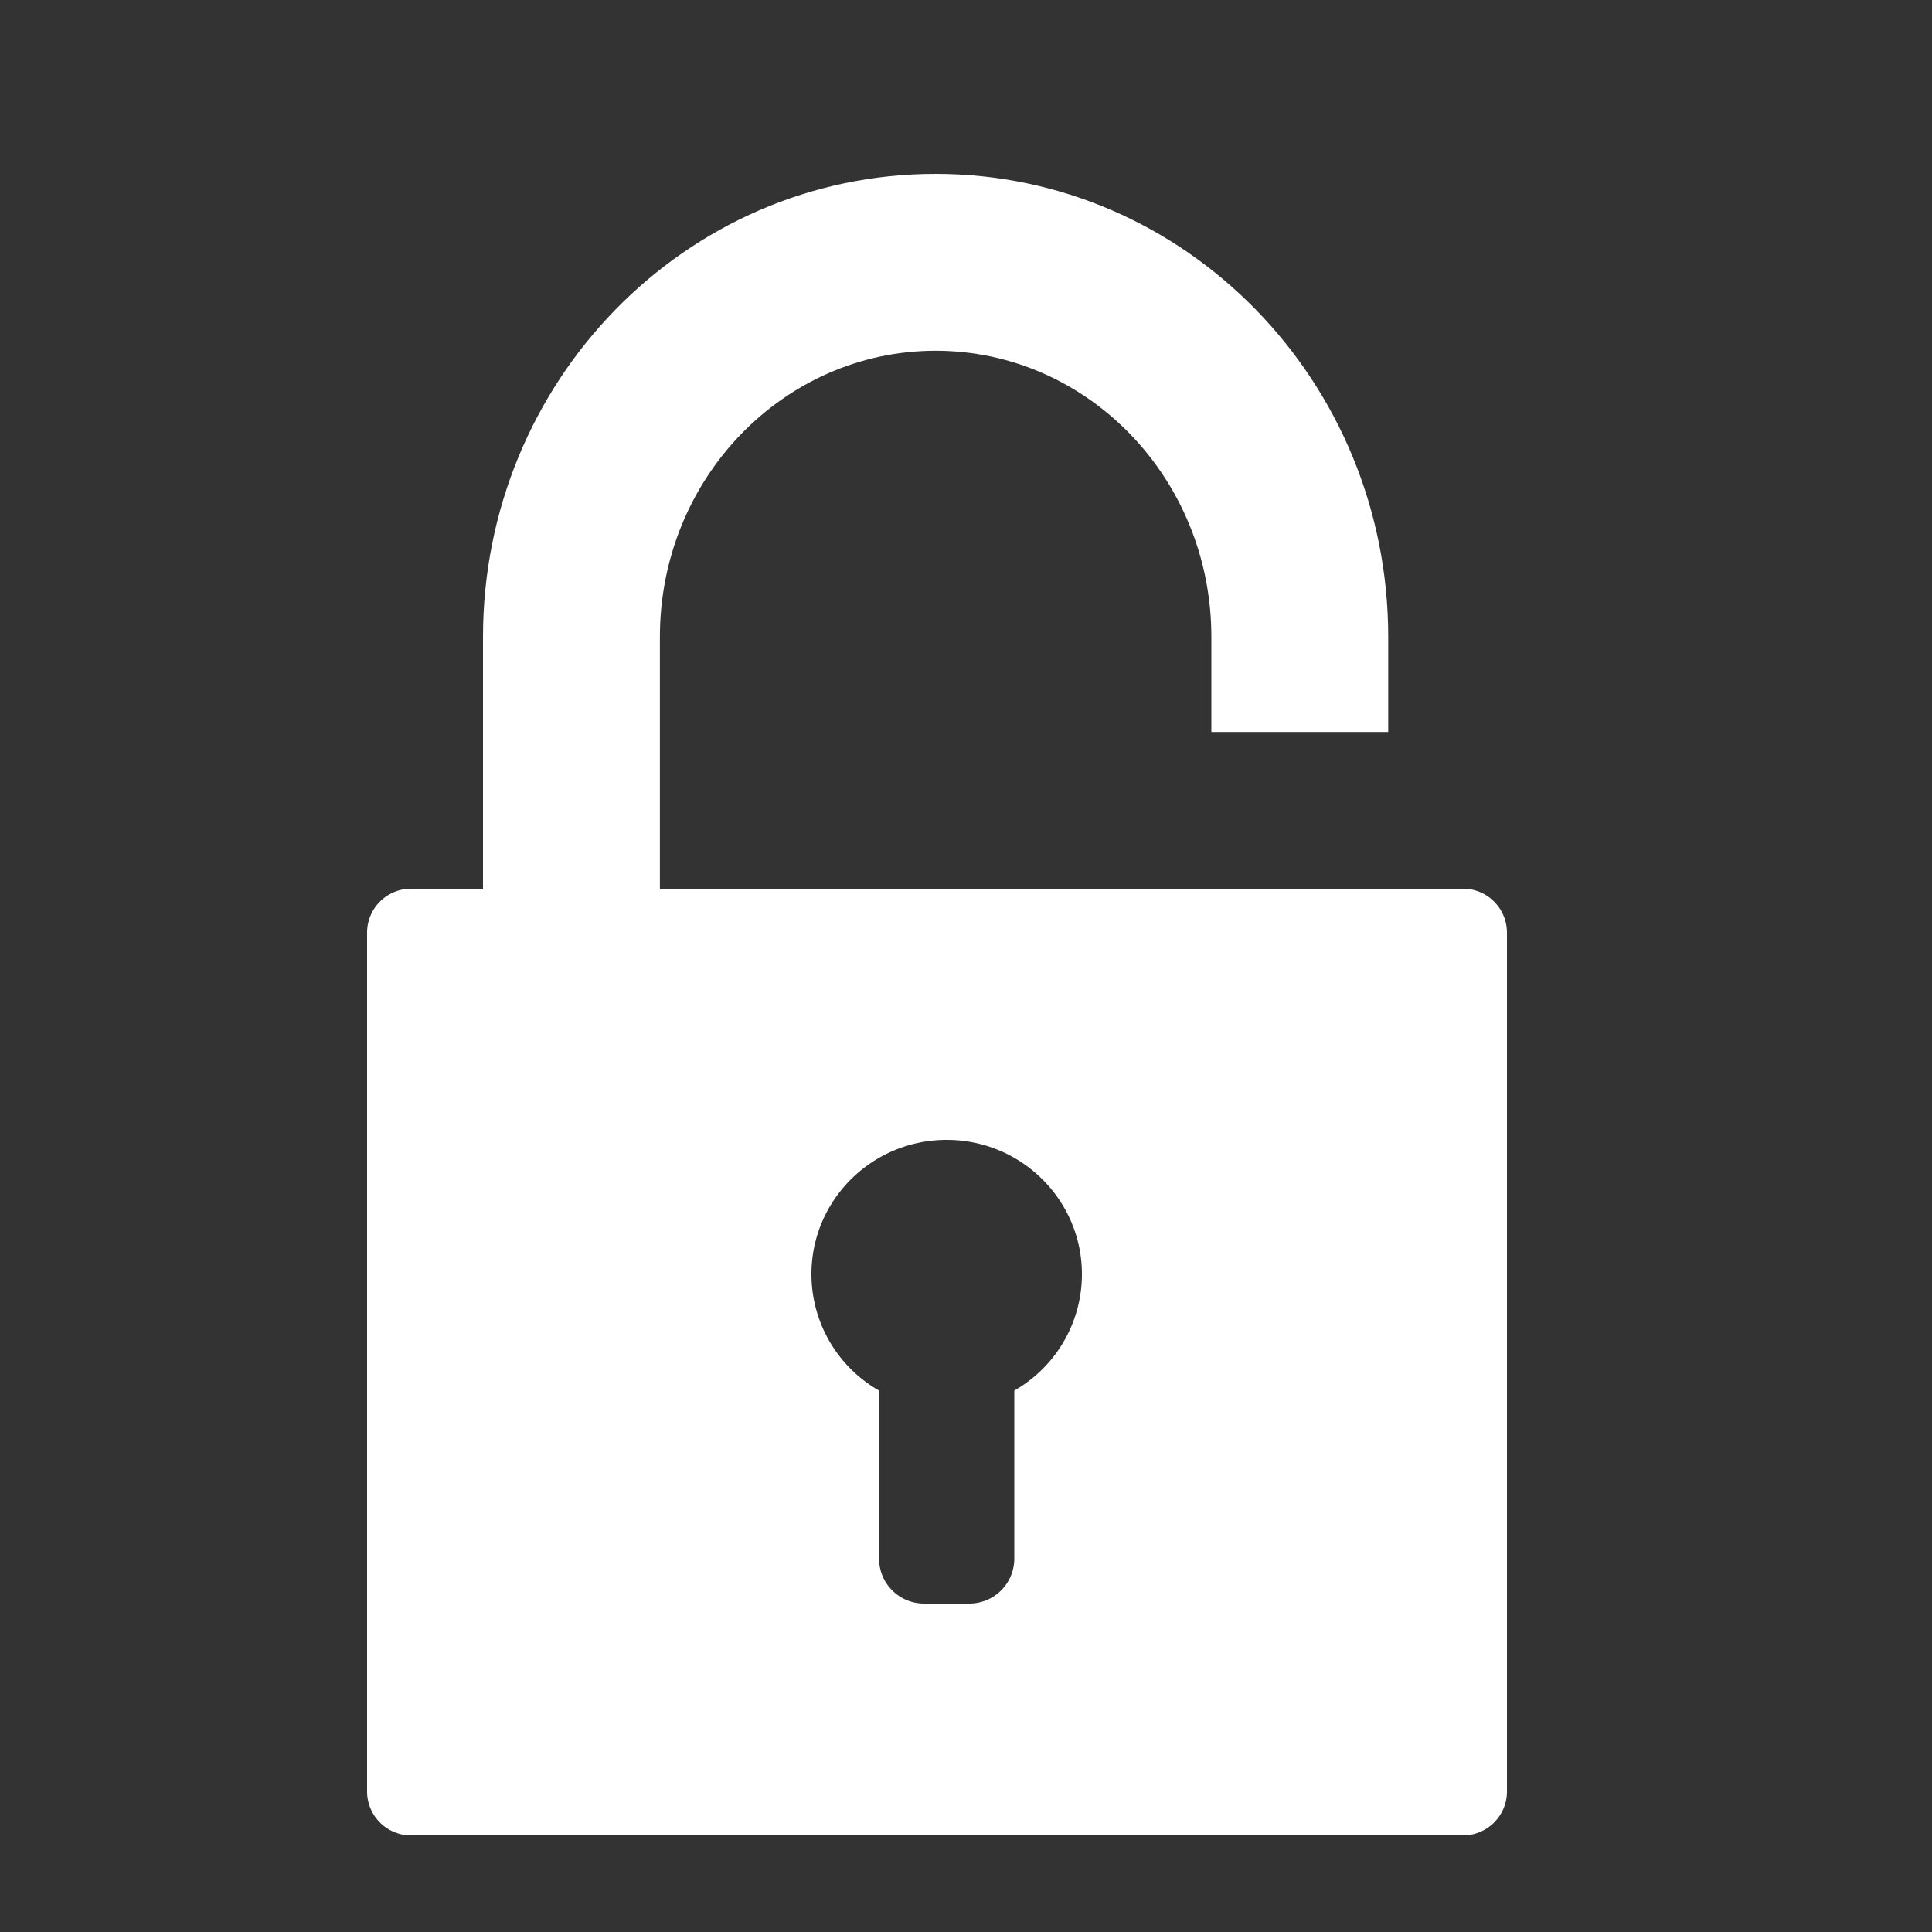 <svg width="100" height="100" xmlns="http://www.w3.org/2000/svg"><rect width="100%" height="100%" fill="#333333" stroke="none"/><g fill="#FFF" fill-rule="nonzero"><path d="M71.854 37.887H62.7v-4.921c0-8.209-6.419-14.811-14.272-14.811-7.853 0-14.272 6.602-14.272 14.81v23.597H25V32.966C25 19.758 35.46 9 48.427 9c12.968 0 23.427 10.758 23.427 23.966v4.921z"/><path d="M21.27 46h54.46c1.254 0 2.27 1.02 2.27 2.28v44.44A2.274 2.274 0 0 1 75.73 95H21.27A2.274 2.274 0 0 1 19 92.72V48.28A2.274 2.274 0 0 1 21.27 46zM42 65.954a6.943 6.943 0 0 0 3.5 6.023v8.705A2.326 2.326 0 0 0 47.833 83h2.334a2.326 2.326 0 0 0 2.333-2.318v-8.705a6.943 6.943 0 0 0 3.5-6.023C56 62.114 52.866 59 49 59s-7 3.113-7 6.954z"/></g></svg>